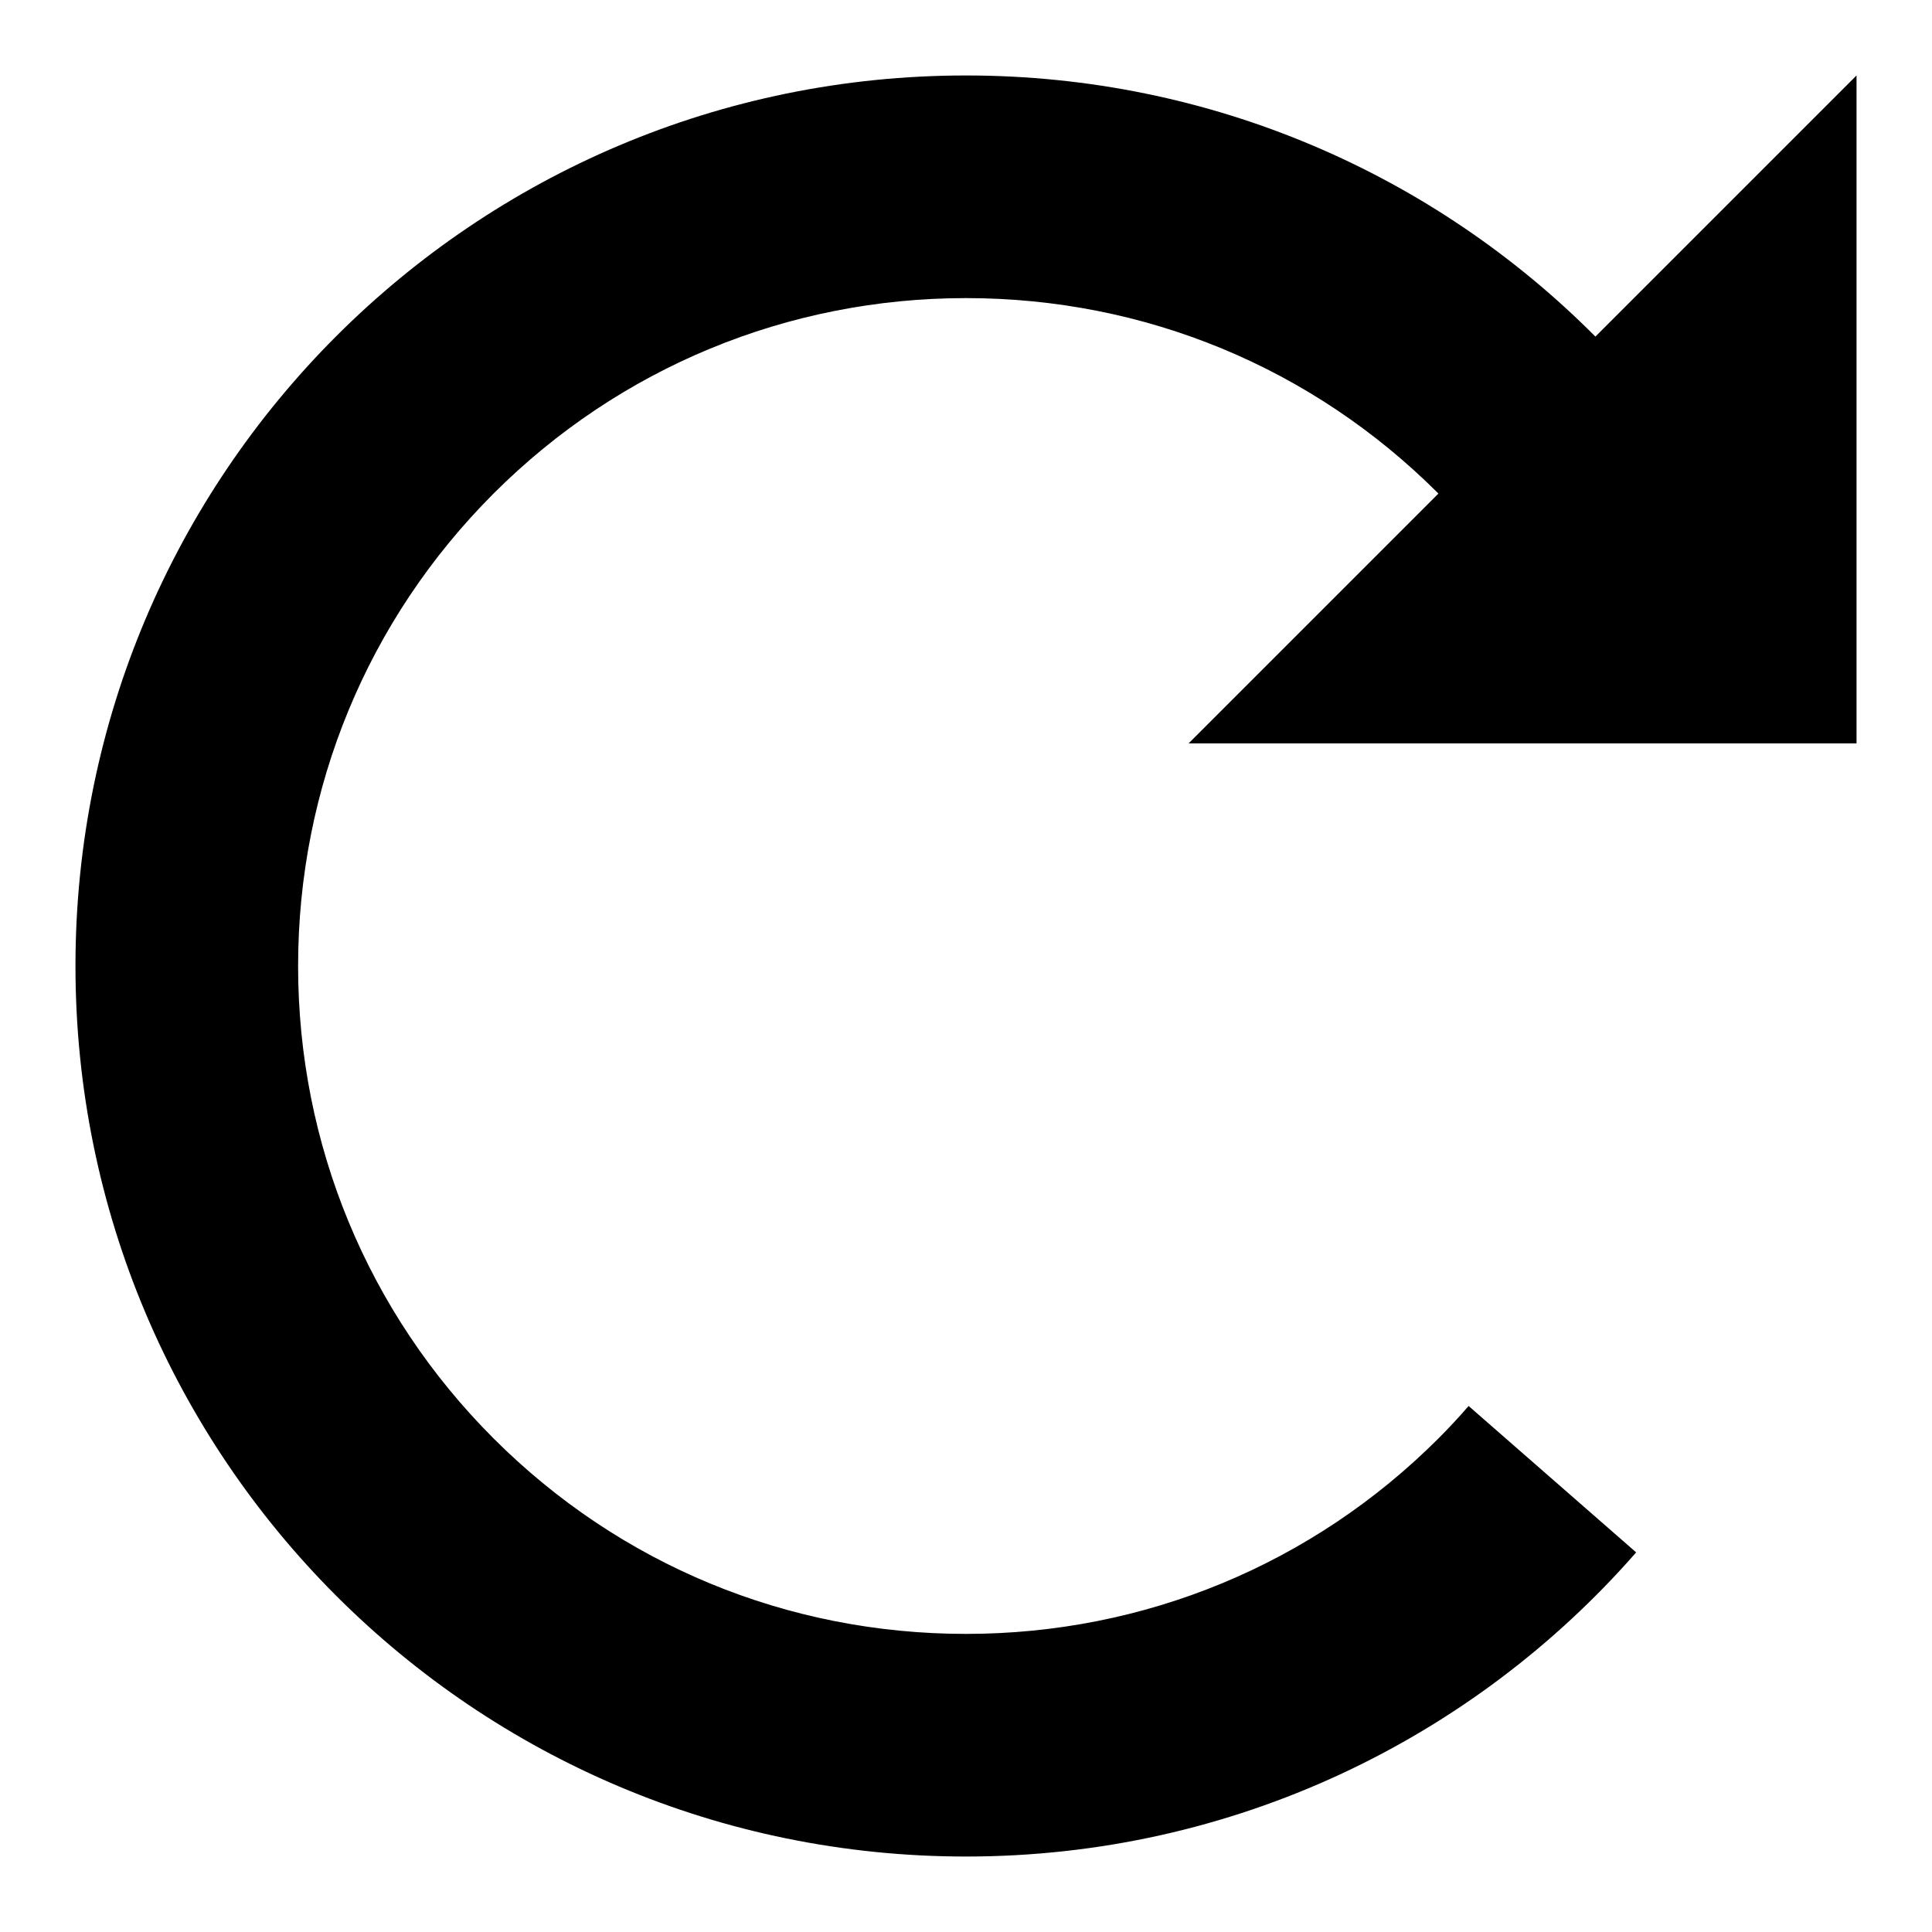 <?xml version="1.0" encoding="utf-8"?>
<!-- Svg Vector Icons : http://www.onlinewebfonts.com/icon -->
<!DOCTYPE svg PUBLIC "-//W3C//DTD SVG 1.1//EN" "http://www.w3.org/Graphics/SVG/1.1/DTD/svg11.dtd">
<svg version="1.1" xmlns="http://www.w3.org/2000/svg" xmlns:xlink="http://www.w3.org/1999/xlink" x="0px" y="0px" viewBox="0 0 256 256" enable-background="new 0 0 256 256" xml:space="preserve">
<g><g><path fill="#000000" d="M246,98.5h-88.5l33.1-33.1c-16.7-16.7-38.9-25.9-62.6-25.9c-23.6,0-45.9,9.2-62.6,25.9C48.7,82.1,39.5,104.4,39.5,128c0,23.6,9.2,45.9,25.9,62.6c16.7,16.7,38.9,25.9,62.6,25.9c23.6,0,45.9-9.2,62.6-25.9c1.4-1.4,2.7-2.8,4-4.3l22.2,19.4C195.2,230.4,163.4,246,128,246c-65.2,0-118-52.8-118-118C10,62.8,62.8,10,128,10c32.6,0,62.1,13.2,83.4,34.6L246,10V98.5L246,98.5L246,98.5z"/></g></g>
</svg>